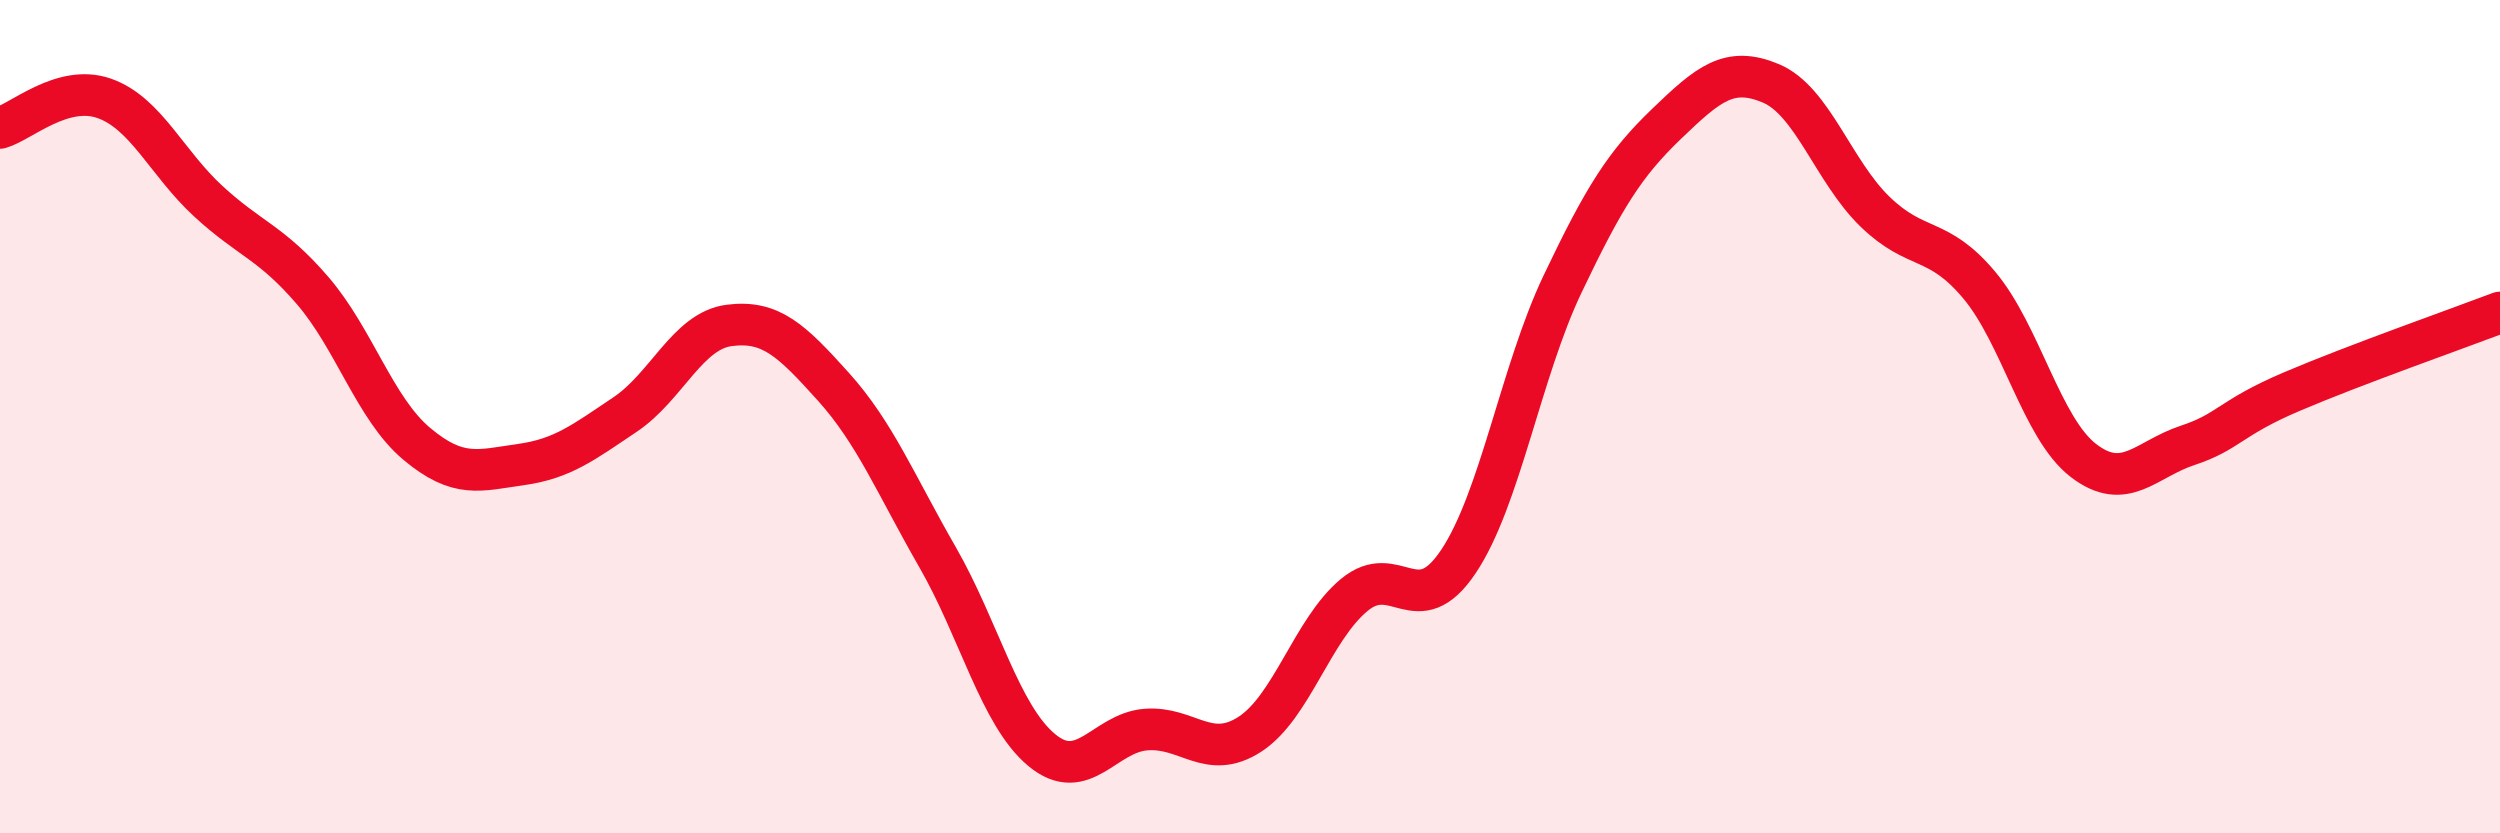 
    <svg width="60" height="20" viewBox="0 0 60 20" xmlns="http://www.w3.org/2000/svg">
      <path
        d="M 0,3.07 C 0.5,2.93 1.5,2.01 2.5,2.36 C 3.5,2.71 4,3.91 5,4.83 C 6,5.75 6.5,5.81 7.5,6.97 C 8.5,8.13 9,9.81 10,10.65 C 11,11.49 11.5,11.29 12.5,11.15 C 13.5,11.01 14,10.62 15,9.95 C 16,9.28 16.5,7.94 17.5,7.81 C 18.5,7.68 19,8.17 20,9.28 C 21,10.39 21.5,11.63 22.5,13.37 C 23.5,15.11 24,17.17 25,18 C 26,18.83 26.5,17.59 27.5,17.51 C 28.5,17.43 29,18.27 30,17.62 C 31,16.97 31.5,15.11 32.5,14.28 C 33.5,13.45 34,14.97 35,13.48 C 36,11.99 36.5,8.92 37.5,6.82 C 38.5,4.72 39,3.93 40,2.97 C 41,2.01 41.5,1.58 42.5,2 C 43.5,2.42 44,4.11 45,5.08 C 46,6.05 46.5,5.65 47.5,6.84 C 48.5,8.03 49,10.28 50,11.05 C 51,11.82 51.5,11.02 52.5,10.69 C 53.5,10.36 53.5,10.04 55,9.4 C 56.5,8.76 59,7.88 60,7.5L60 20L0 20Z"
        fill="#EB0A25"
        opacity="0.1"
        stroke-linecap="round"
        stroke-linejoin="round"
      />
      <path
        d="M 0,3.07 C 0.5,2.93 1.5,2.01 2.5,2.36 C 3.5,2.71 4,3.91 5,4.83 C 6,5.75 6.5,5.81 7.5,6.97 C 8.5,8.13 9,9.81 10,10.65 C 11,11.49 11.5,11.29 12.5,11.15 C 13.5,11.01 14,10.62 15,9.95 C 16,9.28 16.5,7.94 17.5,7.81 C 18.5,7.68 19,8.17 20,9.28 C 21,10.39 21.5,11.63 22.5,13.37 C 23.5,15.11 24,17.17 25,18 C 26,18.83 26.5,17.59 27.5,17.51 C 28.5,17.43 29,18.27 30,17.62 C 31,16.97 31.5,15.11 32.5,14.28 C 33.5,13.45 34,14.97 35,13.48 C 36,11.99 36.5,8.92 37.5,6.82 C 38.5,4.72 39,3.93 40,2.97 C 41,2.01 41.5,1.58 42.5,2 C 43.5,2.42 44,4.11 45,5.08 C 46,6.05 46.5,5.65 47.5,6.84 C 48.5,8.03 49,10.28 50,11.05 C 51,11.82 51.5,11.02 52.5,10.69 C 53.5,10.36 53.5,10.04 55,9.4 C 56.5,8.76 59,7.88 60,7.5"
        stroke="#EB0A25"
        stroke-width="1"
        fill="none"
        stroke-linecap="round"
        stroke-linejoin="round"
      />
    </svg>
  
